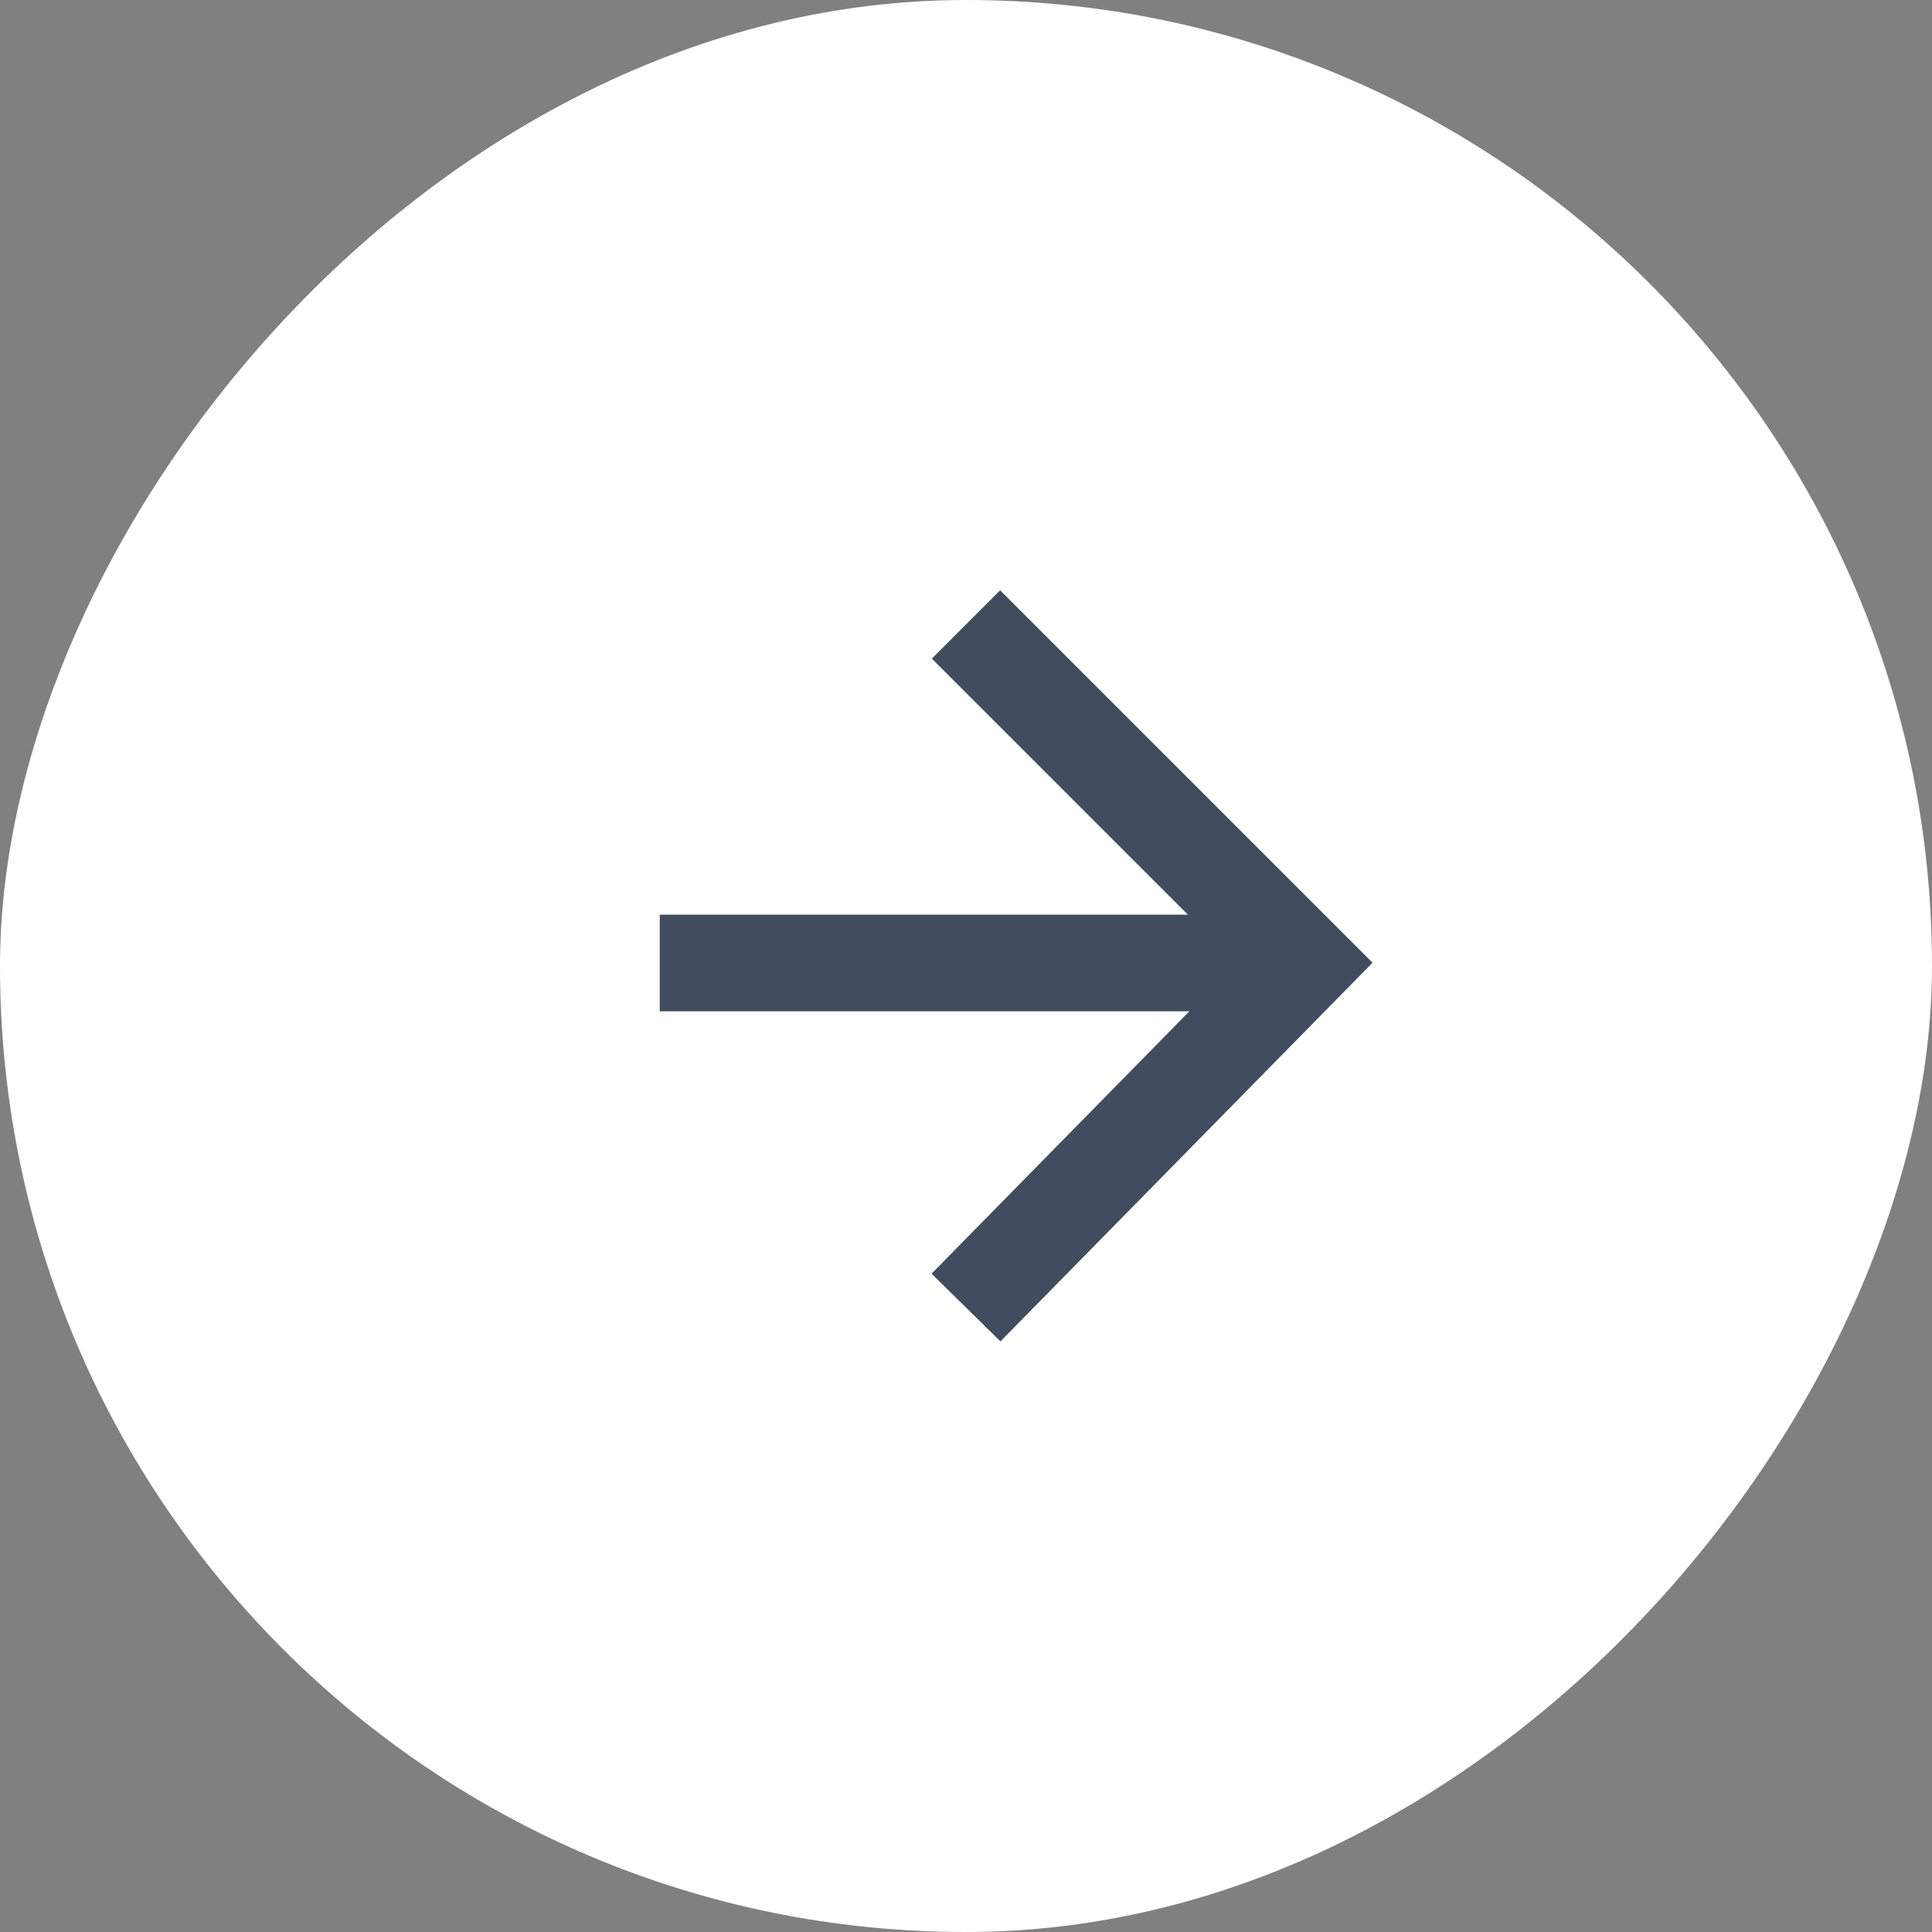 <svg width="40" height="40" viewBox="0 0 40 40" fill="none" xmlns="http://www.w3.org/2000/svg">
    <rect x="0" y="0" width="40" height="40" fill="#808080" stroke="none"/>
    <rect width="40" height="40" rx="20" transform="matrix(1 0 0 -1 0 40)" fill="white"/>
    <path d="M20 12.929L27.009 19.938L20 27.071M27.009 19.938L13.659 19.938" stroke="#414D5E" stroke-width="2"/>
</svg>
